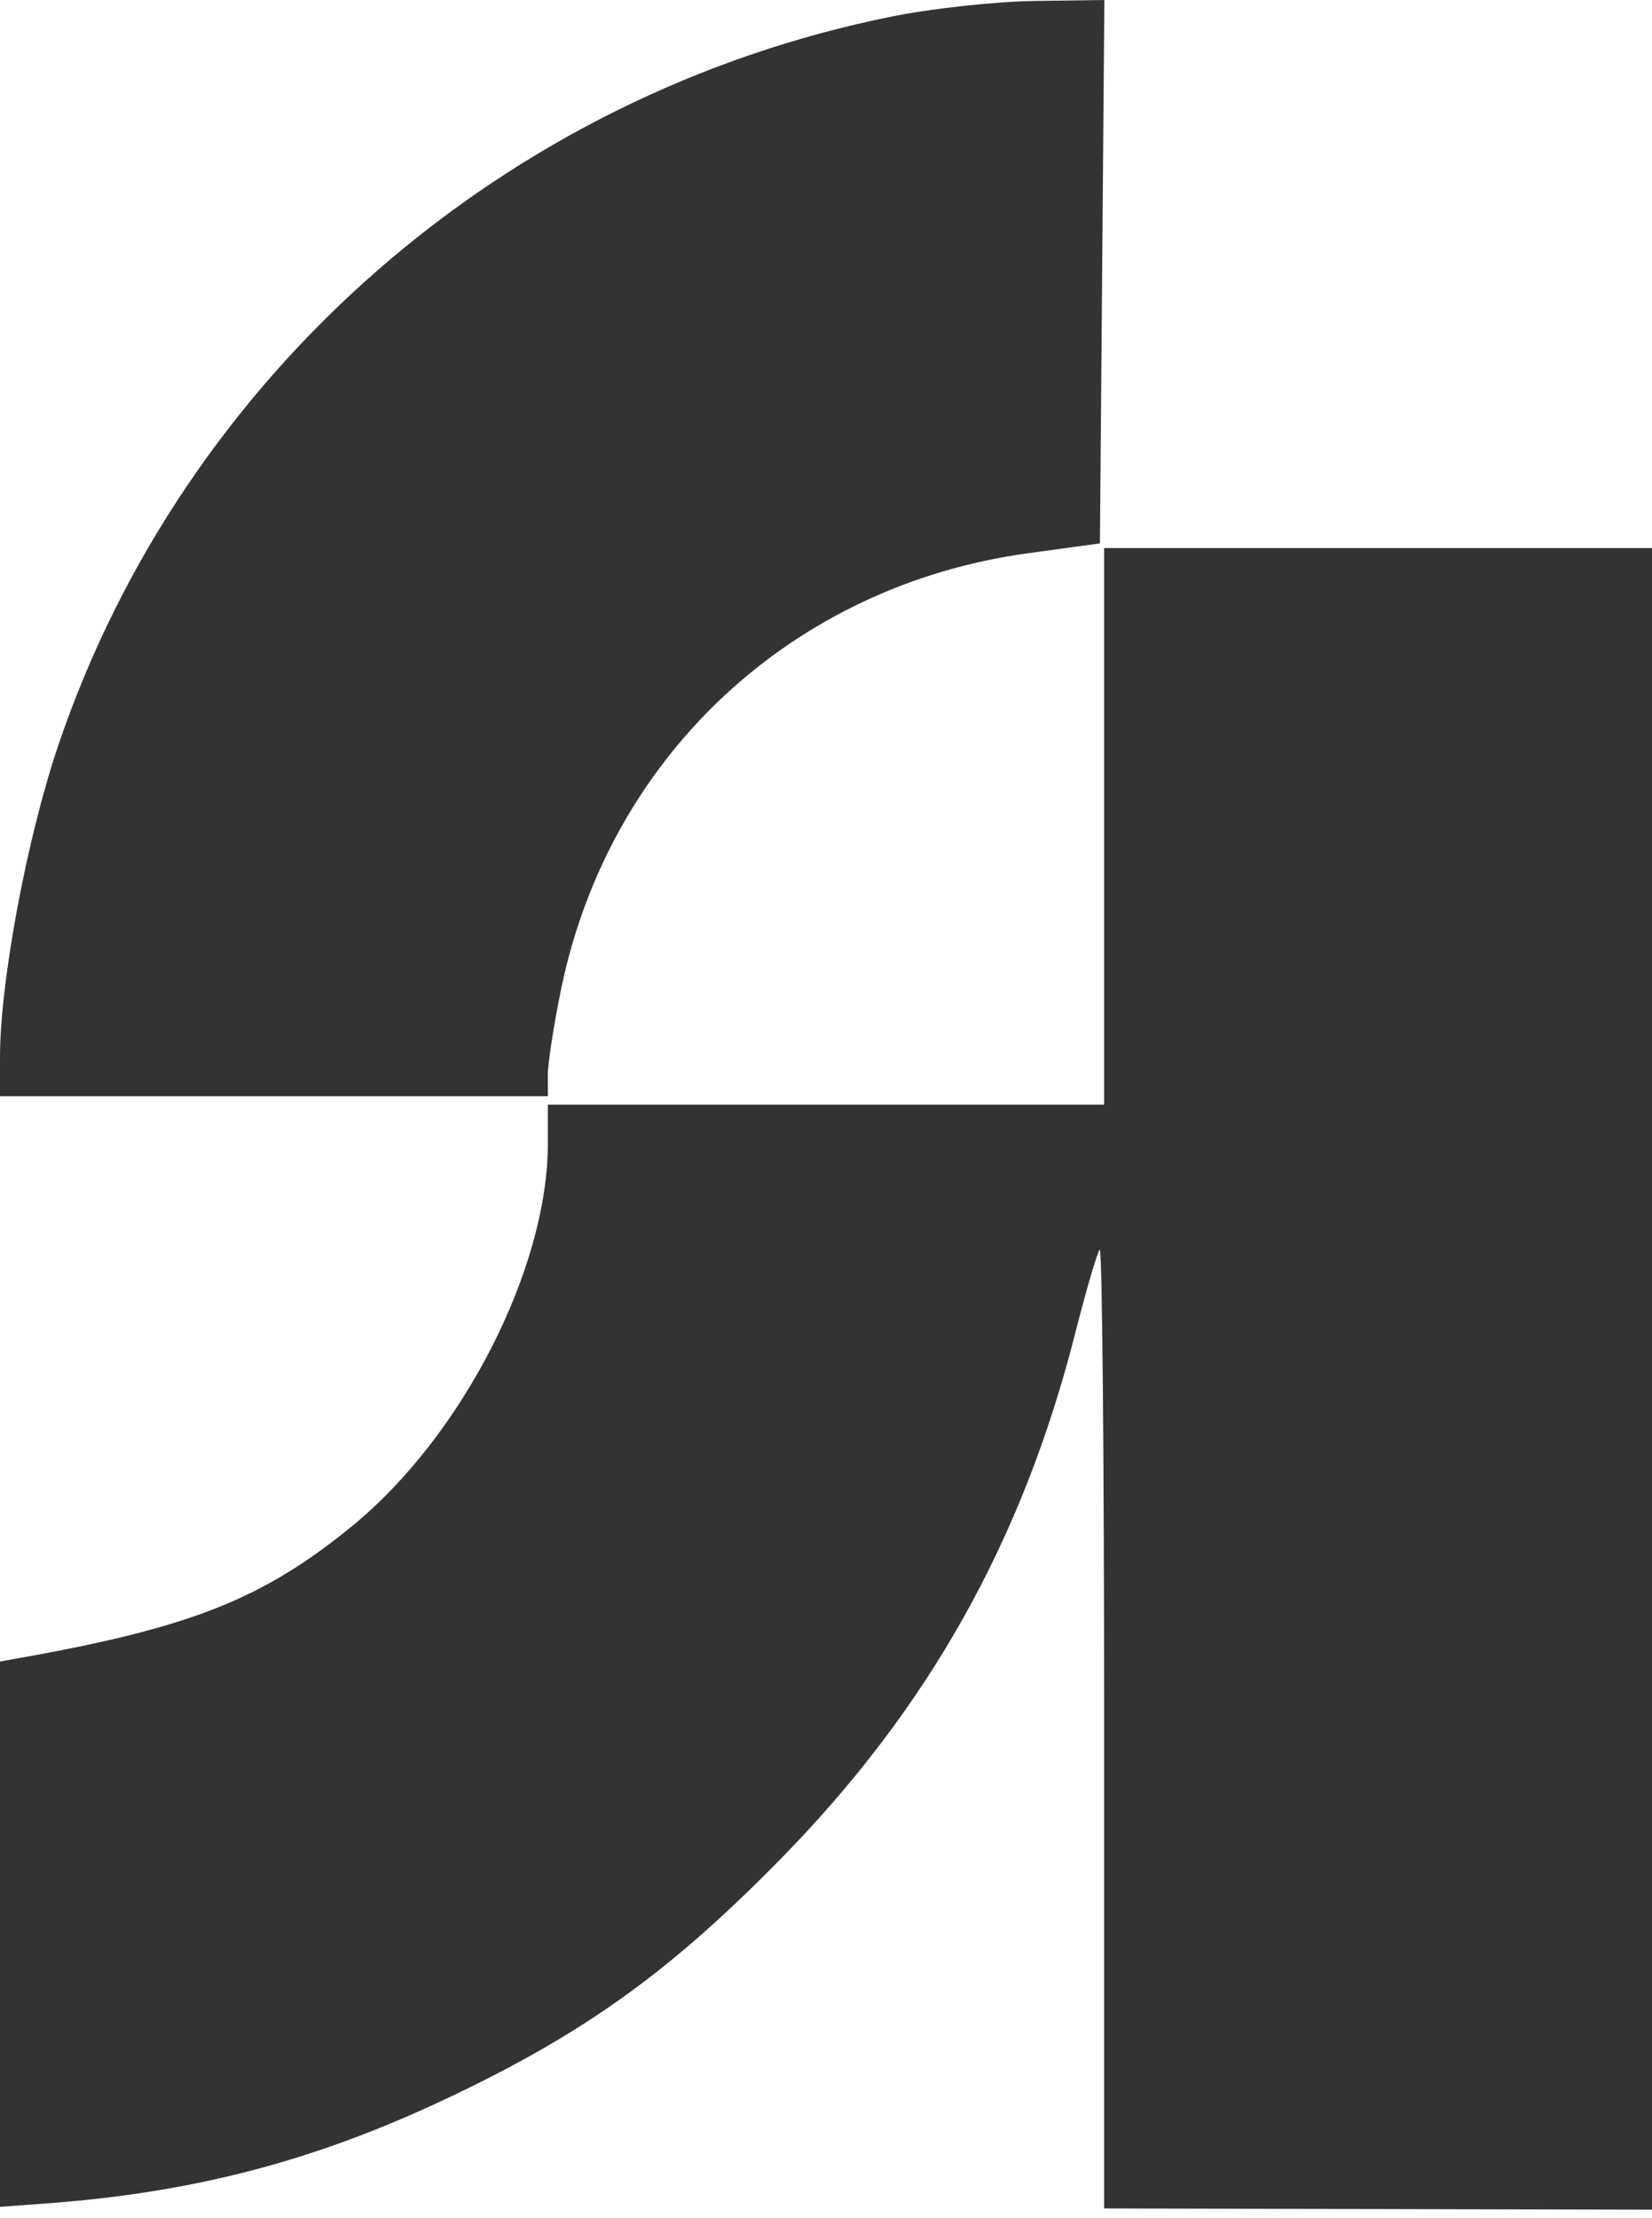 <?xml version="1.0" encoding="UTF-8"?> <svg xmlns="http://www.w3.org/2000/svg" width="196" height="263" viewBox="0 0 196 263" fill="none"> <path fill-rule="evenodd" clip-rule="evenodd" d="M106 1.922C59.886 11.123 21.823 44.347 6.905 88.416C3.188 99.395 0 116.463 0 125.378V130H32.5H65V127.458C65 126.06 65.712 121.468 66.583 117.254C72.283 89.657 93.987 69.428 122 65.603L130.5 64.443L130.764 32.221L131.028 0L122.764 0.113C118.219 0.175 110.675 0.989 106 1.922ZM131 98V131H98H65V135.606C65 150.497 54.821 170.351 41.707 181.036C31.139 189.647 22.638 193.009 2.25 196.638L0 197.038V229.372V261.706L5.25 261.325C22.859 260.046 37.175 256.319 52.849 248.932C69.164 241.245 79.41 233.91 92.577 220.496C110.18 202.561 121.316 182.706 127.57 158.104C128.884 152.936 130.193 148.473 130.479 148.187C130.766 147.901 131 173.369 131 204.783V261.899L163.5 261.973L196 262.046V163.523V65H163.5H131V98Z" fill="#333333"></path> </svg> 